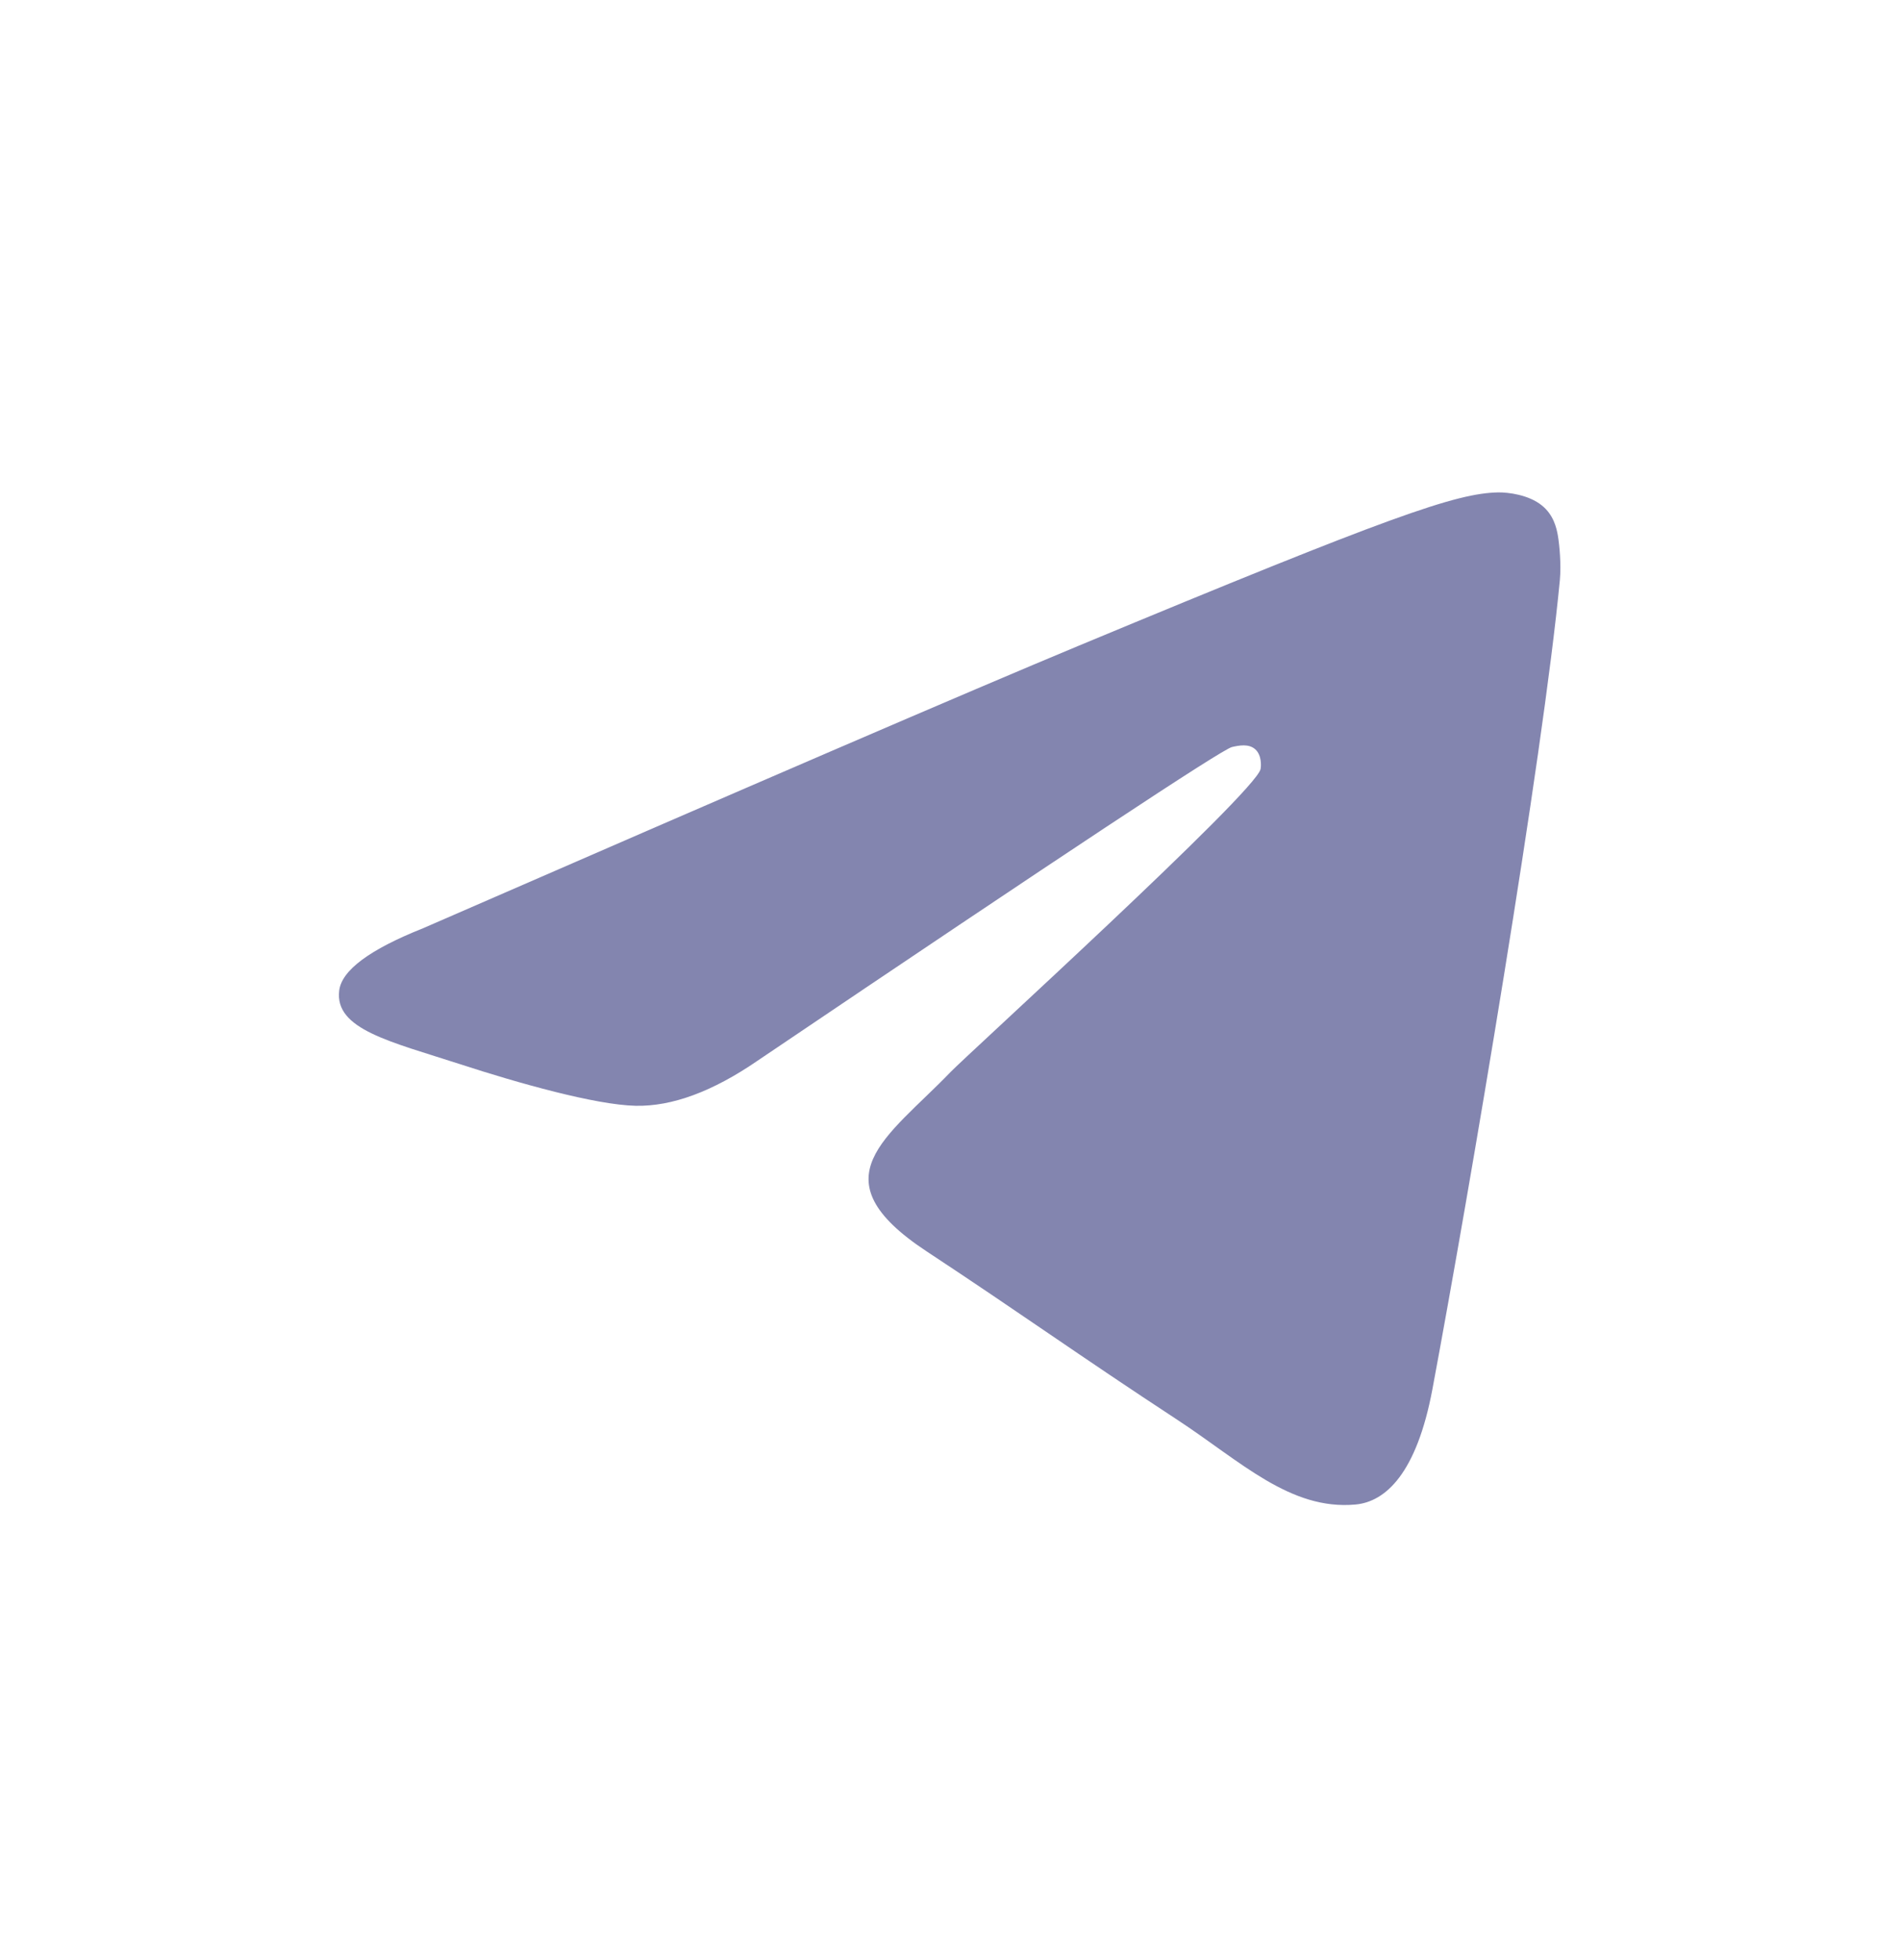 <svg width="32" height="33" viewBox="0 0 32 33" fill="none" xmlns="http://www.w3.org/2000/svg">
<g id="Telegram">
<path id="Vector" fill-rule="evenodd" clip-rule="evenodd" d="M7.123 15.629C12.645 13.223 16.327 11.637 18.169 10.871C23.43 8.683 24.523 8.303 25.235 8.29C25.392 8.288 25.743 8.326 25.97 8.511C26.161 8.666 26.214 8.876 26.239 9.024C26.264 9.171 26.296 9.507 26.271 9.769C25.986 12.764 24.752 20.033 24.125 23.388C23.859 24.807 23.336 25.283 22.83 25.33C21.73 25.431 20.895 24.603 19.829 23.904C18.162 22.812 17.22 22.131 15.602 21.065C13.732 19.832 14.944 19.155 16.01 18.048C16.289 17.758 21.136 13.35 21.23 12.95C21.241 12.9 21.252 12.714 21.141 12.615C21.031 12.517 20.867 12.55 20.749 12.577C20.582 12.615 17.919 14.375 12.759 17.858C12.003 18.377 11.319 18.63 10.705 18.617C10.029 18.602 8.728 18.235 7.76 17.92C6.574 17.535 5.631 17.331 5.713 16.676C5.756 16.335 6.226 15.986 7.123 15.629Z" fill="#8385AF"/>
</g>
</svg>
